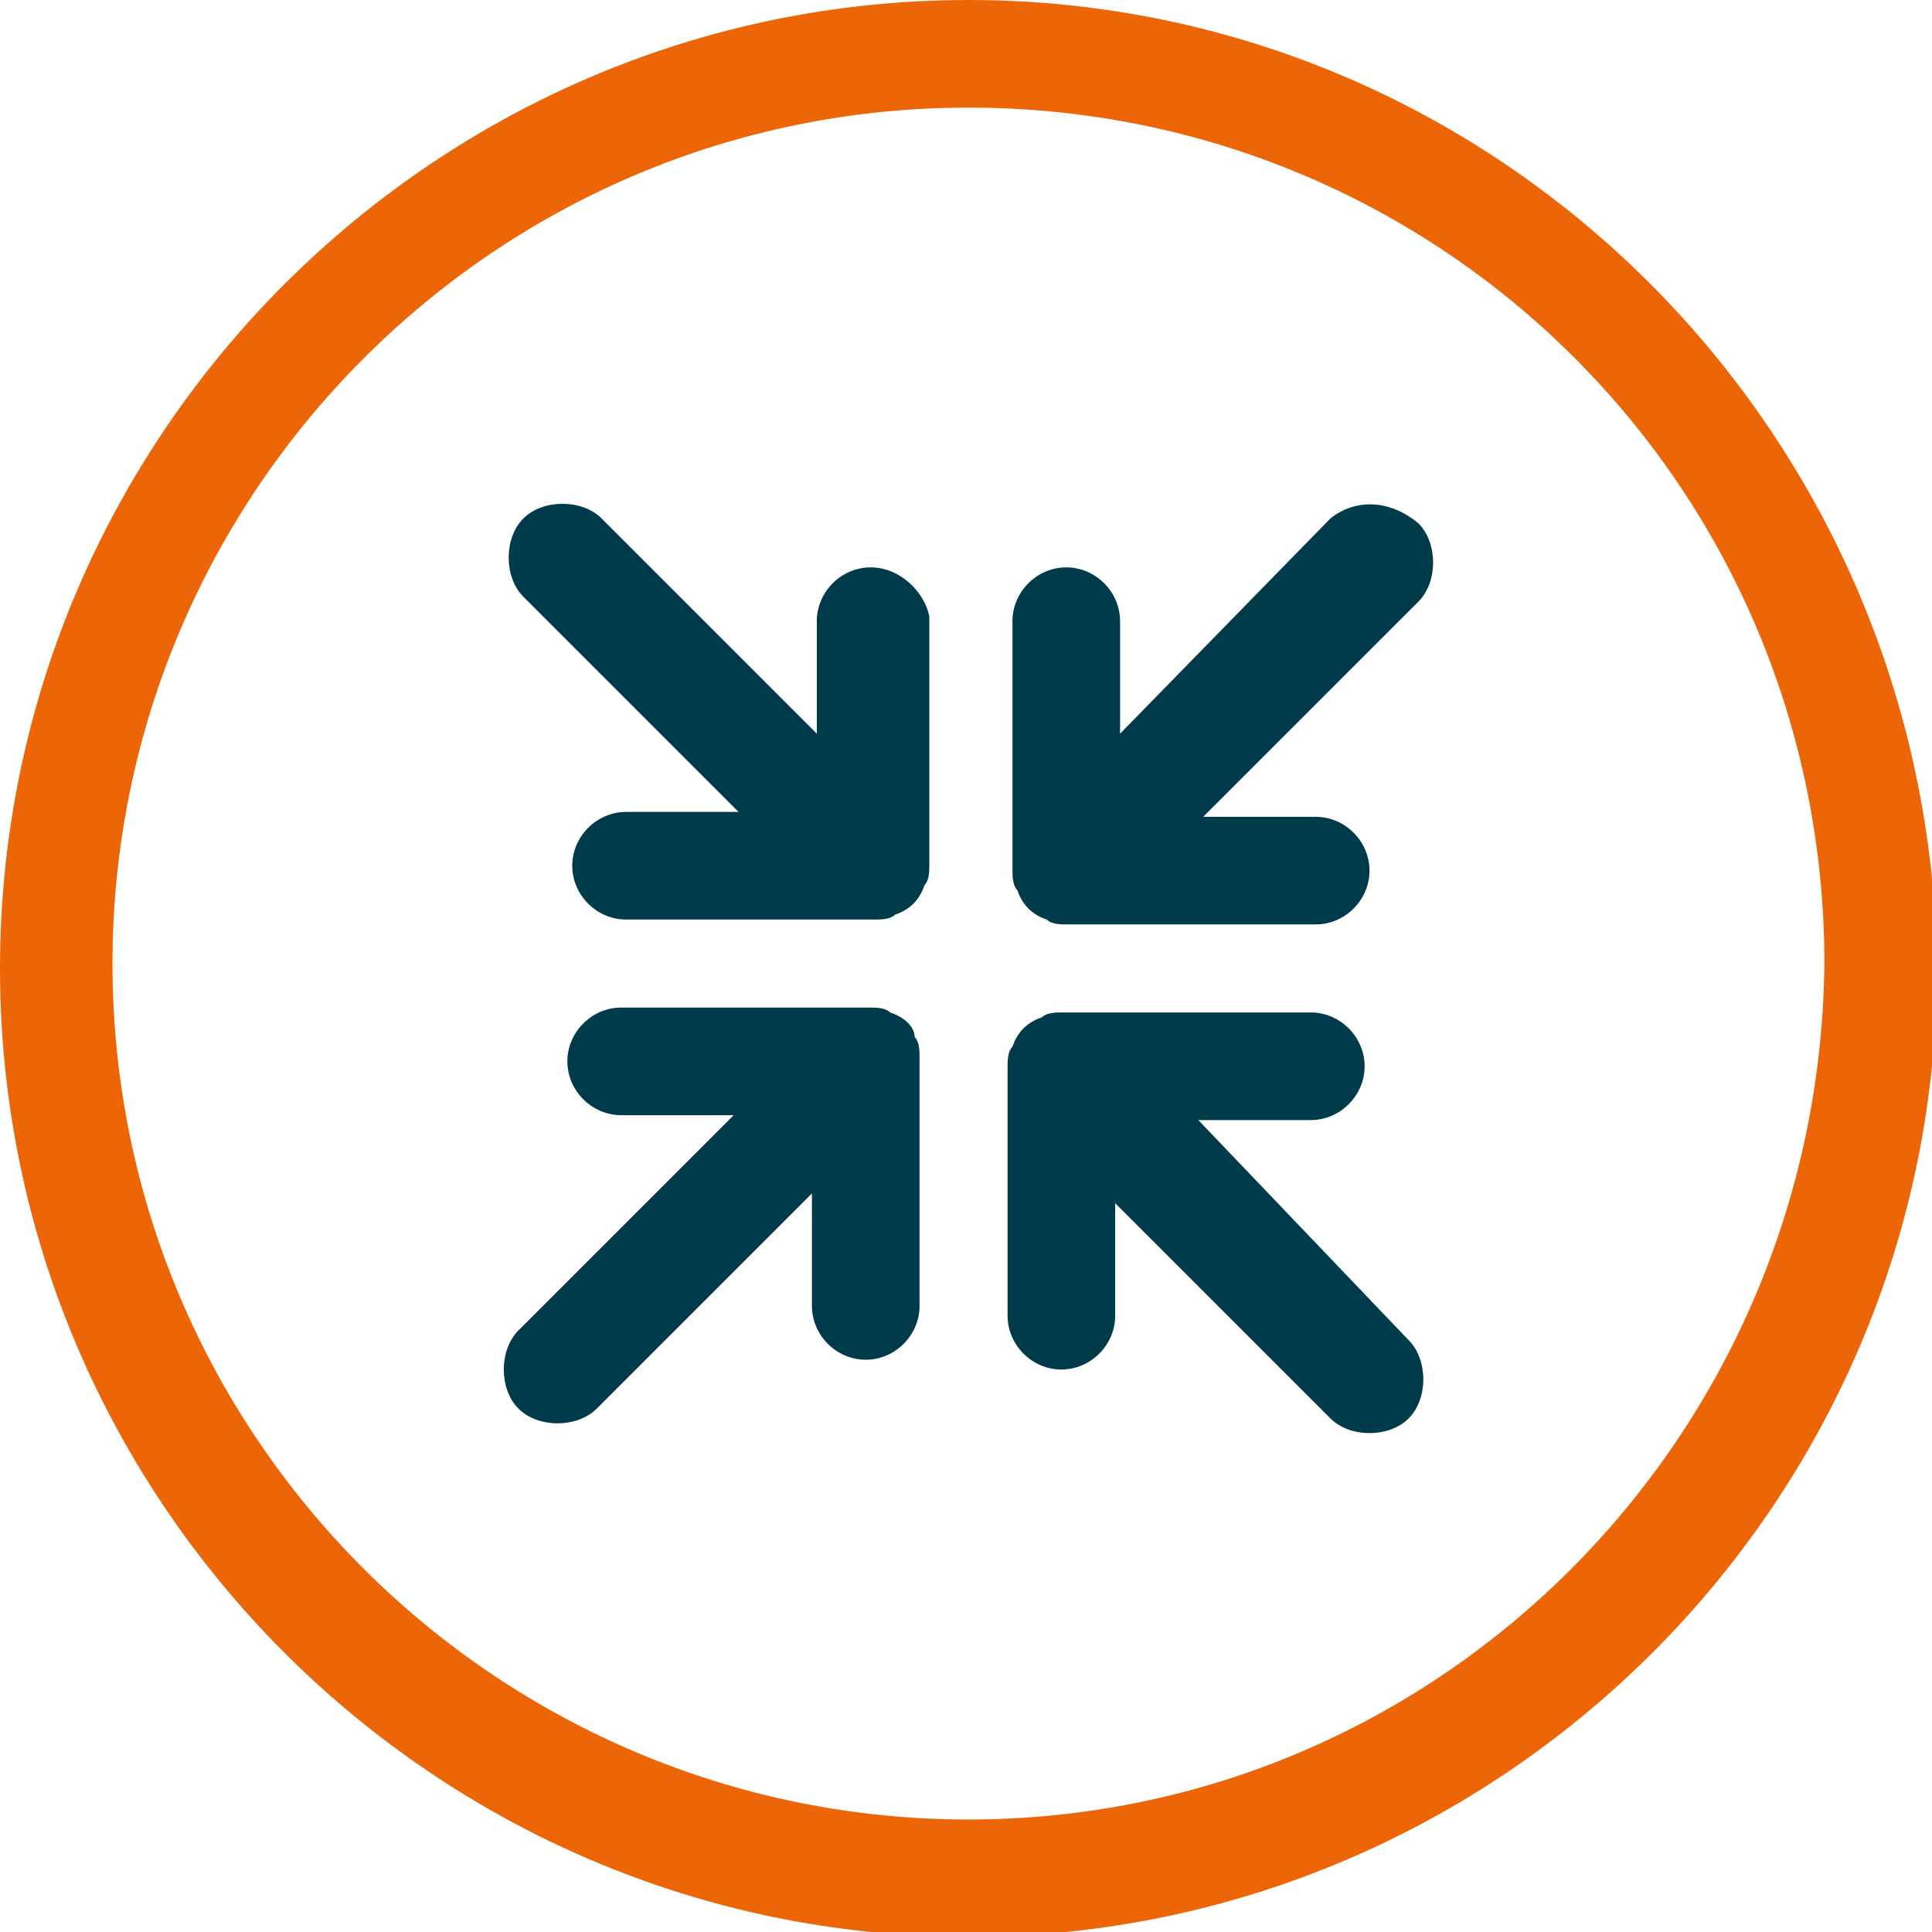 <?xml version="1.0" encoding="utf-8"?>
<!-- Generator: Adobe Illustrator 24.3.0, SVG Export Plug-In . SVG Version: 6.00 Build 0)  -->
<svg version="1.1" id="BHS.media" xmlns="http://www.w3.org/2000/svg" xmlns:xlink="http://www.w3.org/1999/xlink" x="0px" y="0px"
	 width="39.5px" height="39.5px" viewBox="0 0 39.5 39.5" style="enable-background:new 0 0 39.5 39.5;" xml:space="preserve">
<style type="text/css">
	.st0{fill:#EC6608;}
	.st1{fill:#003B4C;}
</style>
<path class="st0" d="M19.8,0C8.9,0,0,8.9,0,19.8c0,10.9,8.9,19.8,19.8,19.8s19.8-8.9,19.8-19.8C39.5,8.9,30.7,0,19.8,0z M19.8,37.2
	c-9.6,0-17.5-7.8-17.5-17.5c0-9.6,7.8-17.5,17.5-17.5s17.5,7.8,17.5,17.5C37.2,29.4,29.4,37.2,19.8,37.2z"/>
<path class="st1" d="M17.8,11.6c-0.6,0-1.1,0.5-1.1,1.1V15l-4.4-4.4c-0.4-0.4-1.2-0.4-1.6,0c-0.4,0.4-0.4,1.2,0,1.6l4.4,4.4h-2.3
	c-0.6,0-1.1,0.5-1.1,1.1c0,0.6,0.5,1.1,1.1,1.1h5.1c0,0,0,0,0,0c0.1,0,0.3,0,0.4-0.1c0.3-0.1,0.5-0.3,0.6-0.6
	c0.1-0.1,0.1-0.3,0.1-0.4v-5.1C18.9,12.1,18.4,11.6,17.8,11.6z"/>
<path class="st1" d="M27.2,10.6L22.9,15v-2.3c0-0.6-0.5-1.1-1.1-1.1s-1.1,0.5-1.1,1.1v5.1c0,0.1,0,0.3,0.1,0.4
	c0.1,0.3,0.3,0.5,0.6,0.6c0.1,0.1,0.3,0.1,0.4,0.1c0,0,0,0,0,0h5.1c0.6,0,1.1-0.5,1.1-1.1c0-0.6-0.5-1.1-1.1-1.1h-2.3l4.4-4.4
	c0.4-0.4,0.4-1.2,0-1.6C28.4,10.2,27.7,10.2,27.2,10.6z"/>
<path class="st1" d="M18.2,20.7c-0.1-0.1-0.3-0.1-0.4-0.1c0,0,0,0,0,0h-5.1c-0.6,0-1.1,0.5-1.1,1.1c0,0.6,0.5,1.1,1.1,1.1H15
	l-4.4,4.4c-0.4,0.4-0.4,1.2,0,1.6c0.4,0.4,1.2,0.4,1.6,0l4.4-4.4v2.3c0,0.6,0.5,1.1,1.1,1.1s1.1-0.5,1.1-1.1v-5.1
	c0-0.1,0-0.3-0.1-0.4C18.7,21,18.5,20.8,18.2,20.7z"/>
<path class="st1" d="M24.5,22.9h2.3c0.6,0,1.1-0.5,1.1-1.1c0-0.6-0.5-1.1-1.1-1.1h-5.1c0,0,0,0,0,0c-0.1,0-0.3,0-0.4,0.1
	c-0.3,0.1-0.5,0.3-0.6,0.6c-0.1,0.1-0.1,0.3-0.1,0.4v5.1c0,0.6,0.5,1.1,1.1,1.1s1.1-0.5,1.1-1.1v-2.3l4.4,4.4c0.4,0.4,1.2,0.4,1.6,0
	c0.4-0.4,0.4-1.2,0-1.6L24.5,22.9z"/>
</svg>
